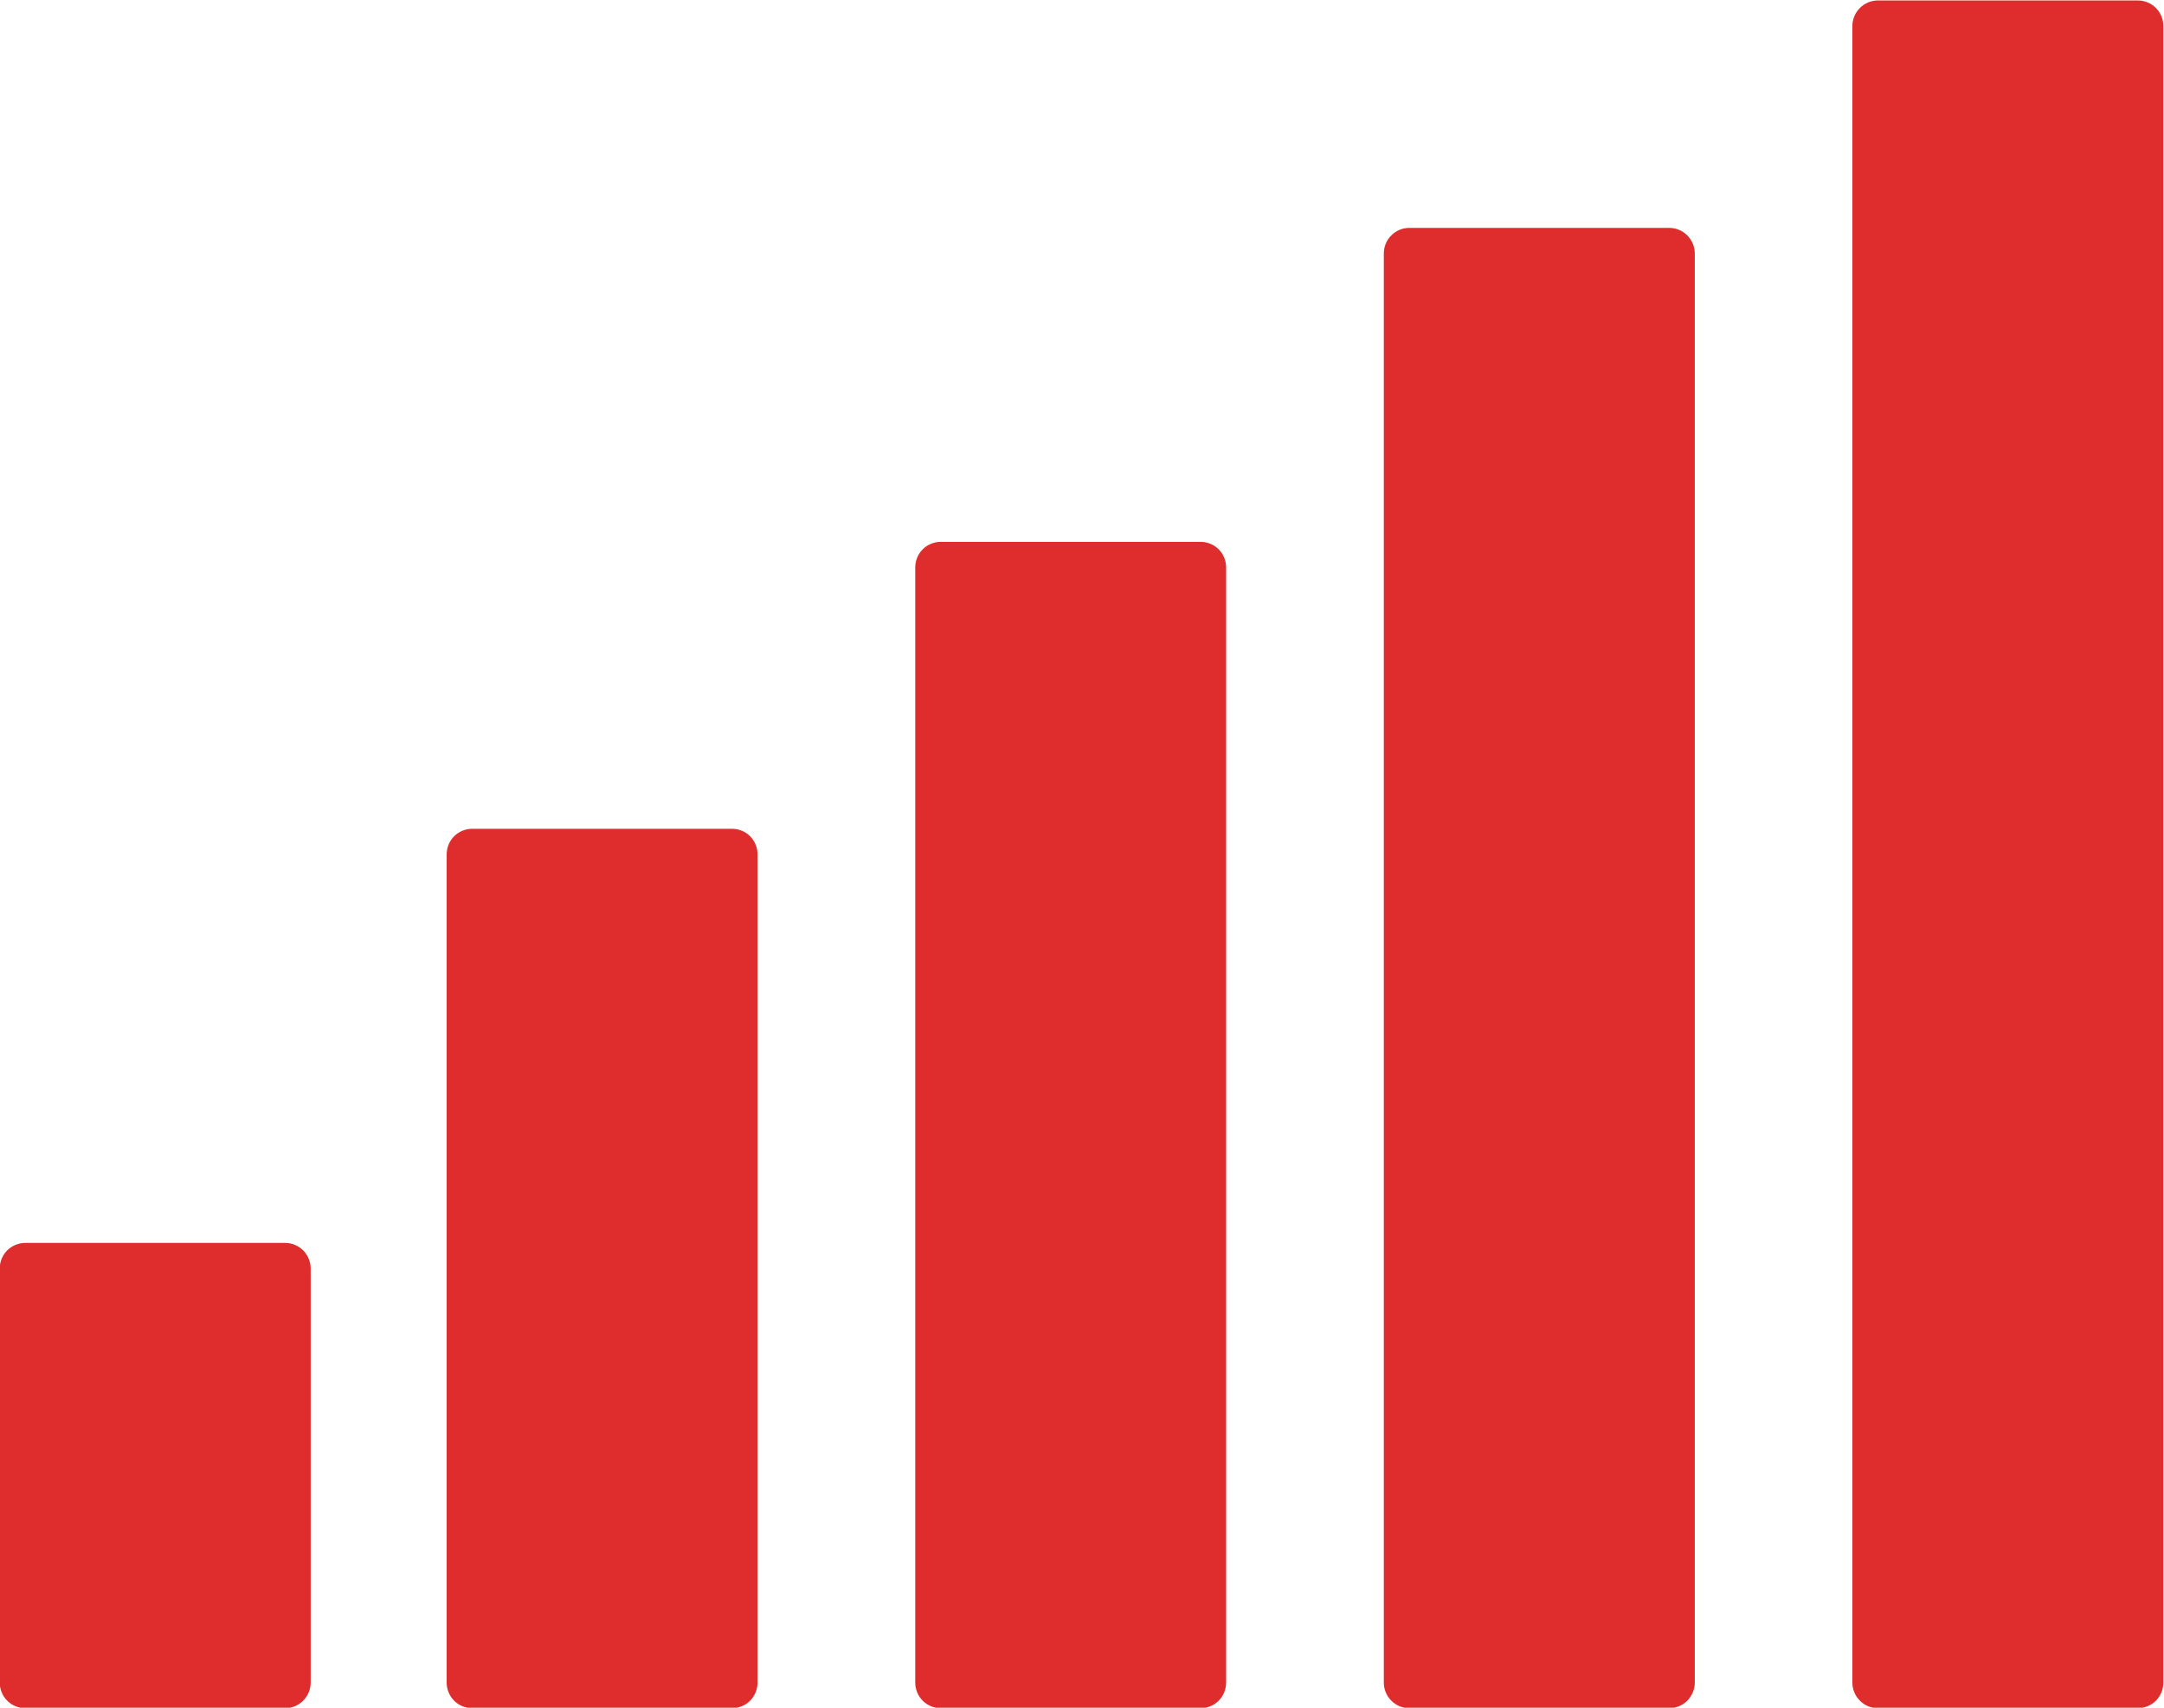 <?xml version="1.0" encoding="UTF-8" standalone="no"?><svg xmlns="http://www.w3.org/2000/svg" xmlns:xlink="http://www.w3.org/1999/xlink" fill="#000000" height="183.3" preserveAspectRatio="xMidYMid meet" version="1.1" viewBox="96.5 120.9 232.3 183.3" width="232.3" zoomAndPan="magnify">
 <g id="surface1">
  <g id="change1_1"><path d="m298.09 301.51h27.89v-177.82h-27.89v177.82" fill="#df2c2c"/></g>
  <g id="change2_1"><path d="m298.09 301.51v2.74h27.89c0.73 0 1.43-0.29 1.95-0.8 0.51-0.52 0.8-1.22 0.8-1.94v-177.82c0-0.72-0.29-1.42-0.8-1.94-0.52-0.51-1.22-0.8-1.95-0.8h-27.89c-0.72 0-1.43 0.29-1.93 0.8-0.52 0.52-0.81 1.22-0.81 1.94v177.82c0 0.72 0.29 1.43 0.81 1.94 0.5 0.51 1.21 0.8 1.93 0.8v-2.74h2.75v-175.08h22.41l-0.01 172.34h-25.15v2.74h2.75-2.75" fill="#df2c2c"/></g>
  <g id="change1_2"><path d="m247.79 301.51h27.89v-153.41h-27.89v153.41" fill="#df2c2c"/></g>
  <g id="change2_2"><path d="m247.79 301.51v2.74h27.89c0.73 0 1.43-0.29 1.94-0.8 0.51-0.52 0.81-1.22 0.81-1.94v-153.41c0-0.72-0.3-1.43-0.81-1.94s-1.21-0.8-1.94-0.8h-27.89c-0.72 0-1.43 0.29-1.93 0.8-0.52 0.51-0.81 1.22-0.81 1.94v153.41c0 0.72 0.29 1.43 0.81 1.94 0.5 0.51 1.21 0.8 1.93 0.8v-2.74h2.75v-150.67h22.4v147.93h-25.15v2.74h2.75-2.75" fill="#df2c2c"/></g>
  <g id="change1_3"><path d="m197.49 301.51h27.9v-119.71h-27.9v119.71" fill="#df2c2c"/></g>
  <g id="change2_3"><path d="m197.49 301.51v2.74h27.9c0.72 0 1.42-0.29 1.93-0.8 0.52-0.52 0.8-1.22 0.8-1.94v-119.71c0-0.72-0.28-1.42-0.8-1.94-0.51-0.51-1.21-0.8-1.93-0.8h-27.9c-0.72 0-1.43 0.29-1.94 0.8-0.51 0.52-0.8 1.22-0.8 1.94v119.71c0 0.72 0.29 1.43 0.8 1.94s1.22 0.8 1.94 0.8v-2.74h2.74v-116.97h22.41v114.23h-25.15v2.74h2.74-2.74" fill="#df2c2c"/></g>
  <g id="change1_4"><path d="m147.19 301.51h27.9v-88.91h-27.9v88.91" fill="#df2c2c"/></g>
  <g id="change2_4"><path d="m147.19 301.51v2.74h27.9c0.71 0 1.42-0.29 1.93-0.8 0.51-0.52 0.8-1.22 0.8-1.94v-88.91c0-0.72-0.29-1.43-0.8-1.94s-1.22-0.8-1.93-0.8h-27.9c-0.72 0-1.43 0.29-1.94 0.8s-0.8 1.22-0.8 1.94v88.91c0 0.72 0.29 1.43 0.8 1.94s1.22 0.8 1.94 0.8v-2.74h2.74v-86.17h22.41v83.43h-25.15v2.74h2.74-2.74" fill="#df2c2c"/></g>
  <g id="change1_5"><path d="m99.215 301.51h27.895v-44.46h-27.895v44.46" fill="#df2c2c"/></g>
  <g id="change2_5"><path d="m99.215 301.51v2.74h27.895c0.72 0 1.43-0.29 1.93-0.8 0.51-0.52 0.81-1.22 0.81-1.94v-44.46c0-0.72-0.3-1.43-0.81-1.94-0.5-0.5-1.21-0.8-1.93-0.8h-27.895c-0.723 0-1.43 0.3-1.938 0.8-0.511 0.51-0.804 1.22-0.804 1.94v44.46c0 0.72 0.293 1.43 0.804 1.94 0.508 0.51 1.215 0.8 1.938 0.8v-2.74h2.745v-41.71h22.4v38.97h-25.145v2.74h2.745-2.745" fill="#df2c2c"/></g>
 </g>
</svg>